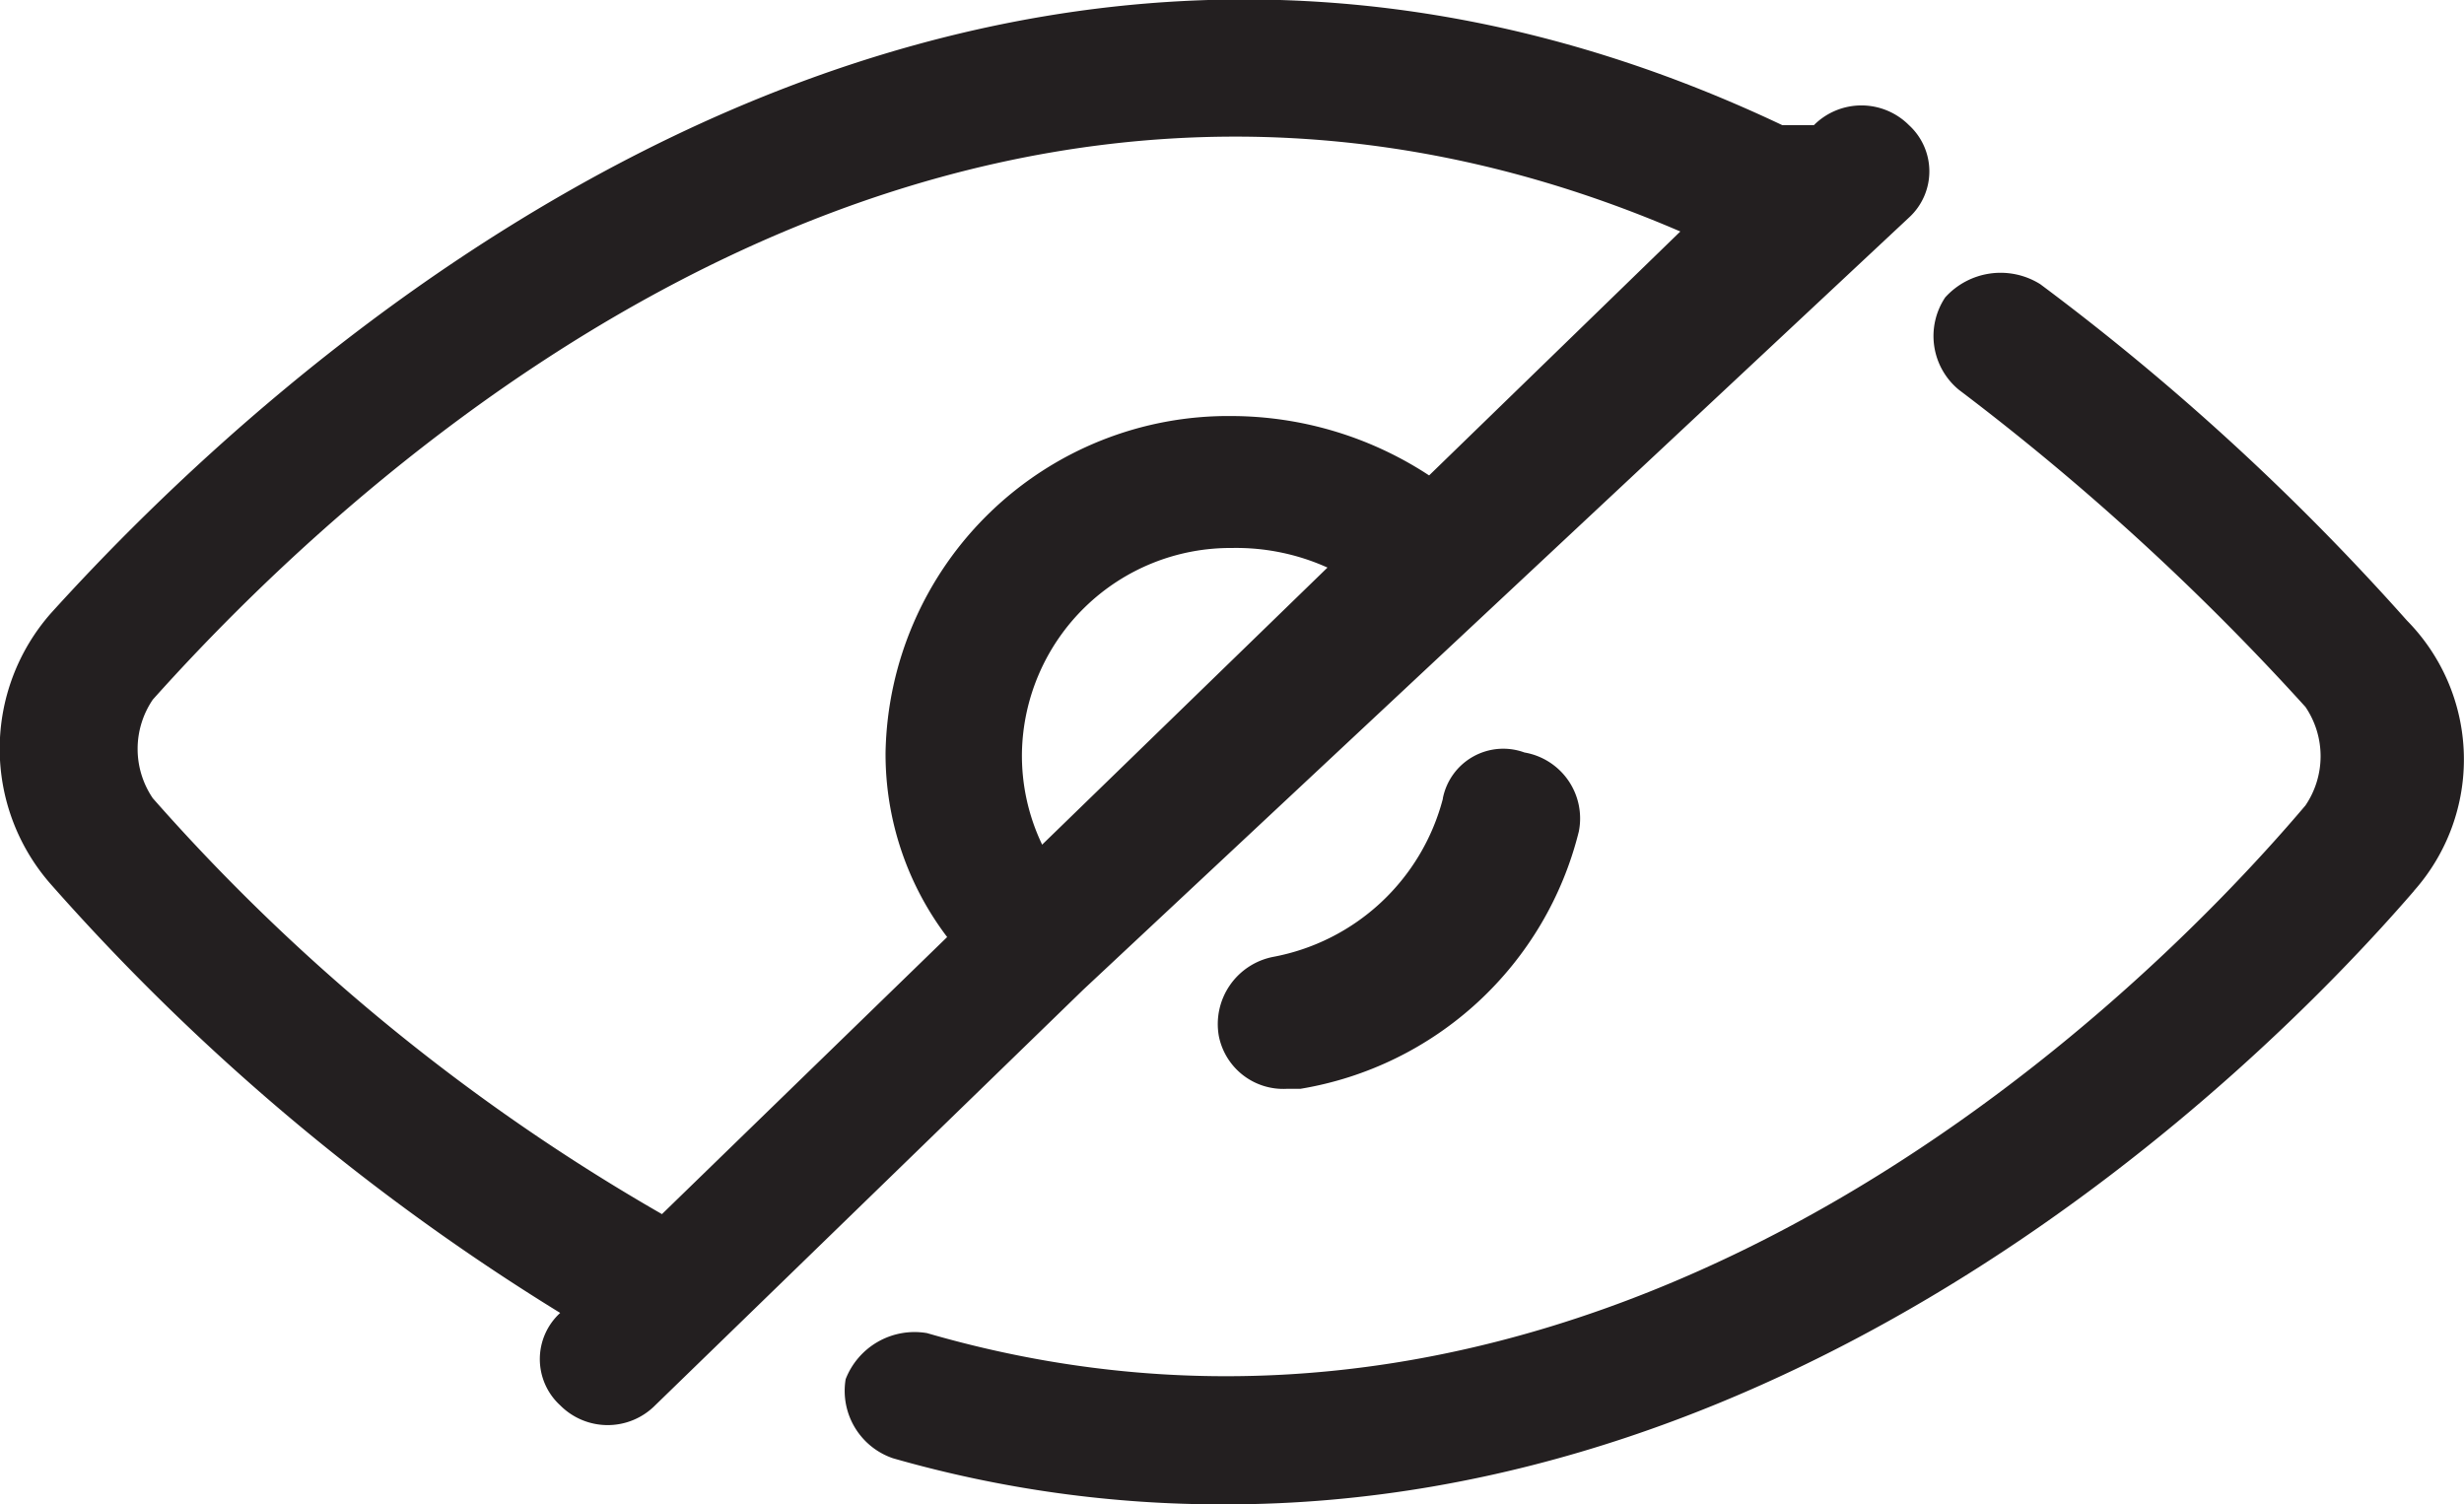 <svg xmlns="http://www.w3.org/2000/svg" width="20" height="12.21" viewBox="0 0 20 12.21">
    <path d="m5.373 11.56 2.315-2.249a2.454 2.454 0 0 1-.5-1.5A2.783 2.783 0 0 1 10 5.082a2.933 2.933 0 0 1 1.6.482l2.039-1.98C7.8 1.068 3.059 5.35 1.24 7.384a.712.712 0 0 0 0 .8 16.34 16.34 0 0 0 4.133 3.376m3.087-3 2.315-2.248A1.8 1.8 0 0 0 10 6.153a1.693 1.693 0 0 0-1.705 1.66 1.67 1.67 0 0 0 .165.75m.331 1.177-3.473 3.372a.543.543 0 0 1-.771 0 .508.508 0 0 1 0-.75A18.287 18.287 0 0 1 .413 8.883a1.664 1.664 0 0 1 0-2.2c1.6-1.767 7.165-7.227 14.054-3.962h.256a.545.545 0 0 1 .772 0 .508.508 0 0 1 0 .75zm2.921-1.553a1.758 1.758 0 0 1-1.378 1.285.556.556 0 0 0-.441.642.533.533 0 0 0 .551.429h.111a2.8 2.8 0 0 0 2.26-2.088.543.543 0 0 0-.441-.642.5.5 0 0 0-.663.374zm7.882.75c-1.433 1.659-5.015 4.979-9.645 4.979a9.685 9.685 0 0 1-2.7-.374.578.578 0 0 1-.385-.642.6.6 0 0 1 .661-.374c5.346 1.553 9.645-2.462 11.188-4.283a.712.712 0 0 0 0-.8A20.4 20.4 0 0 0 15.9 4.869a.565.565 0 0 1-.111-.75.606.606 0 0 1 .772-.107 19.906 19.906 0 0 1 2.976 2.73 1.606 1.606 0 0 1 .056 2.195z" transform="translate(0 -1.705)" style="fill:#231f20"/>
</svg>
